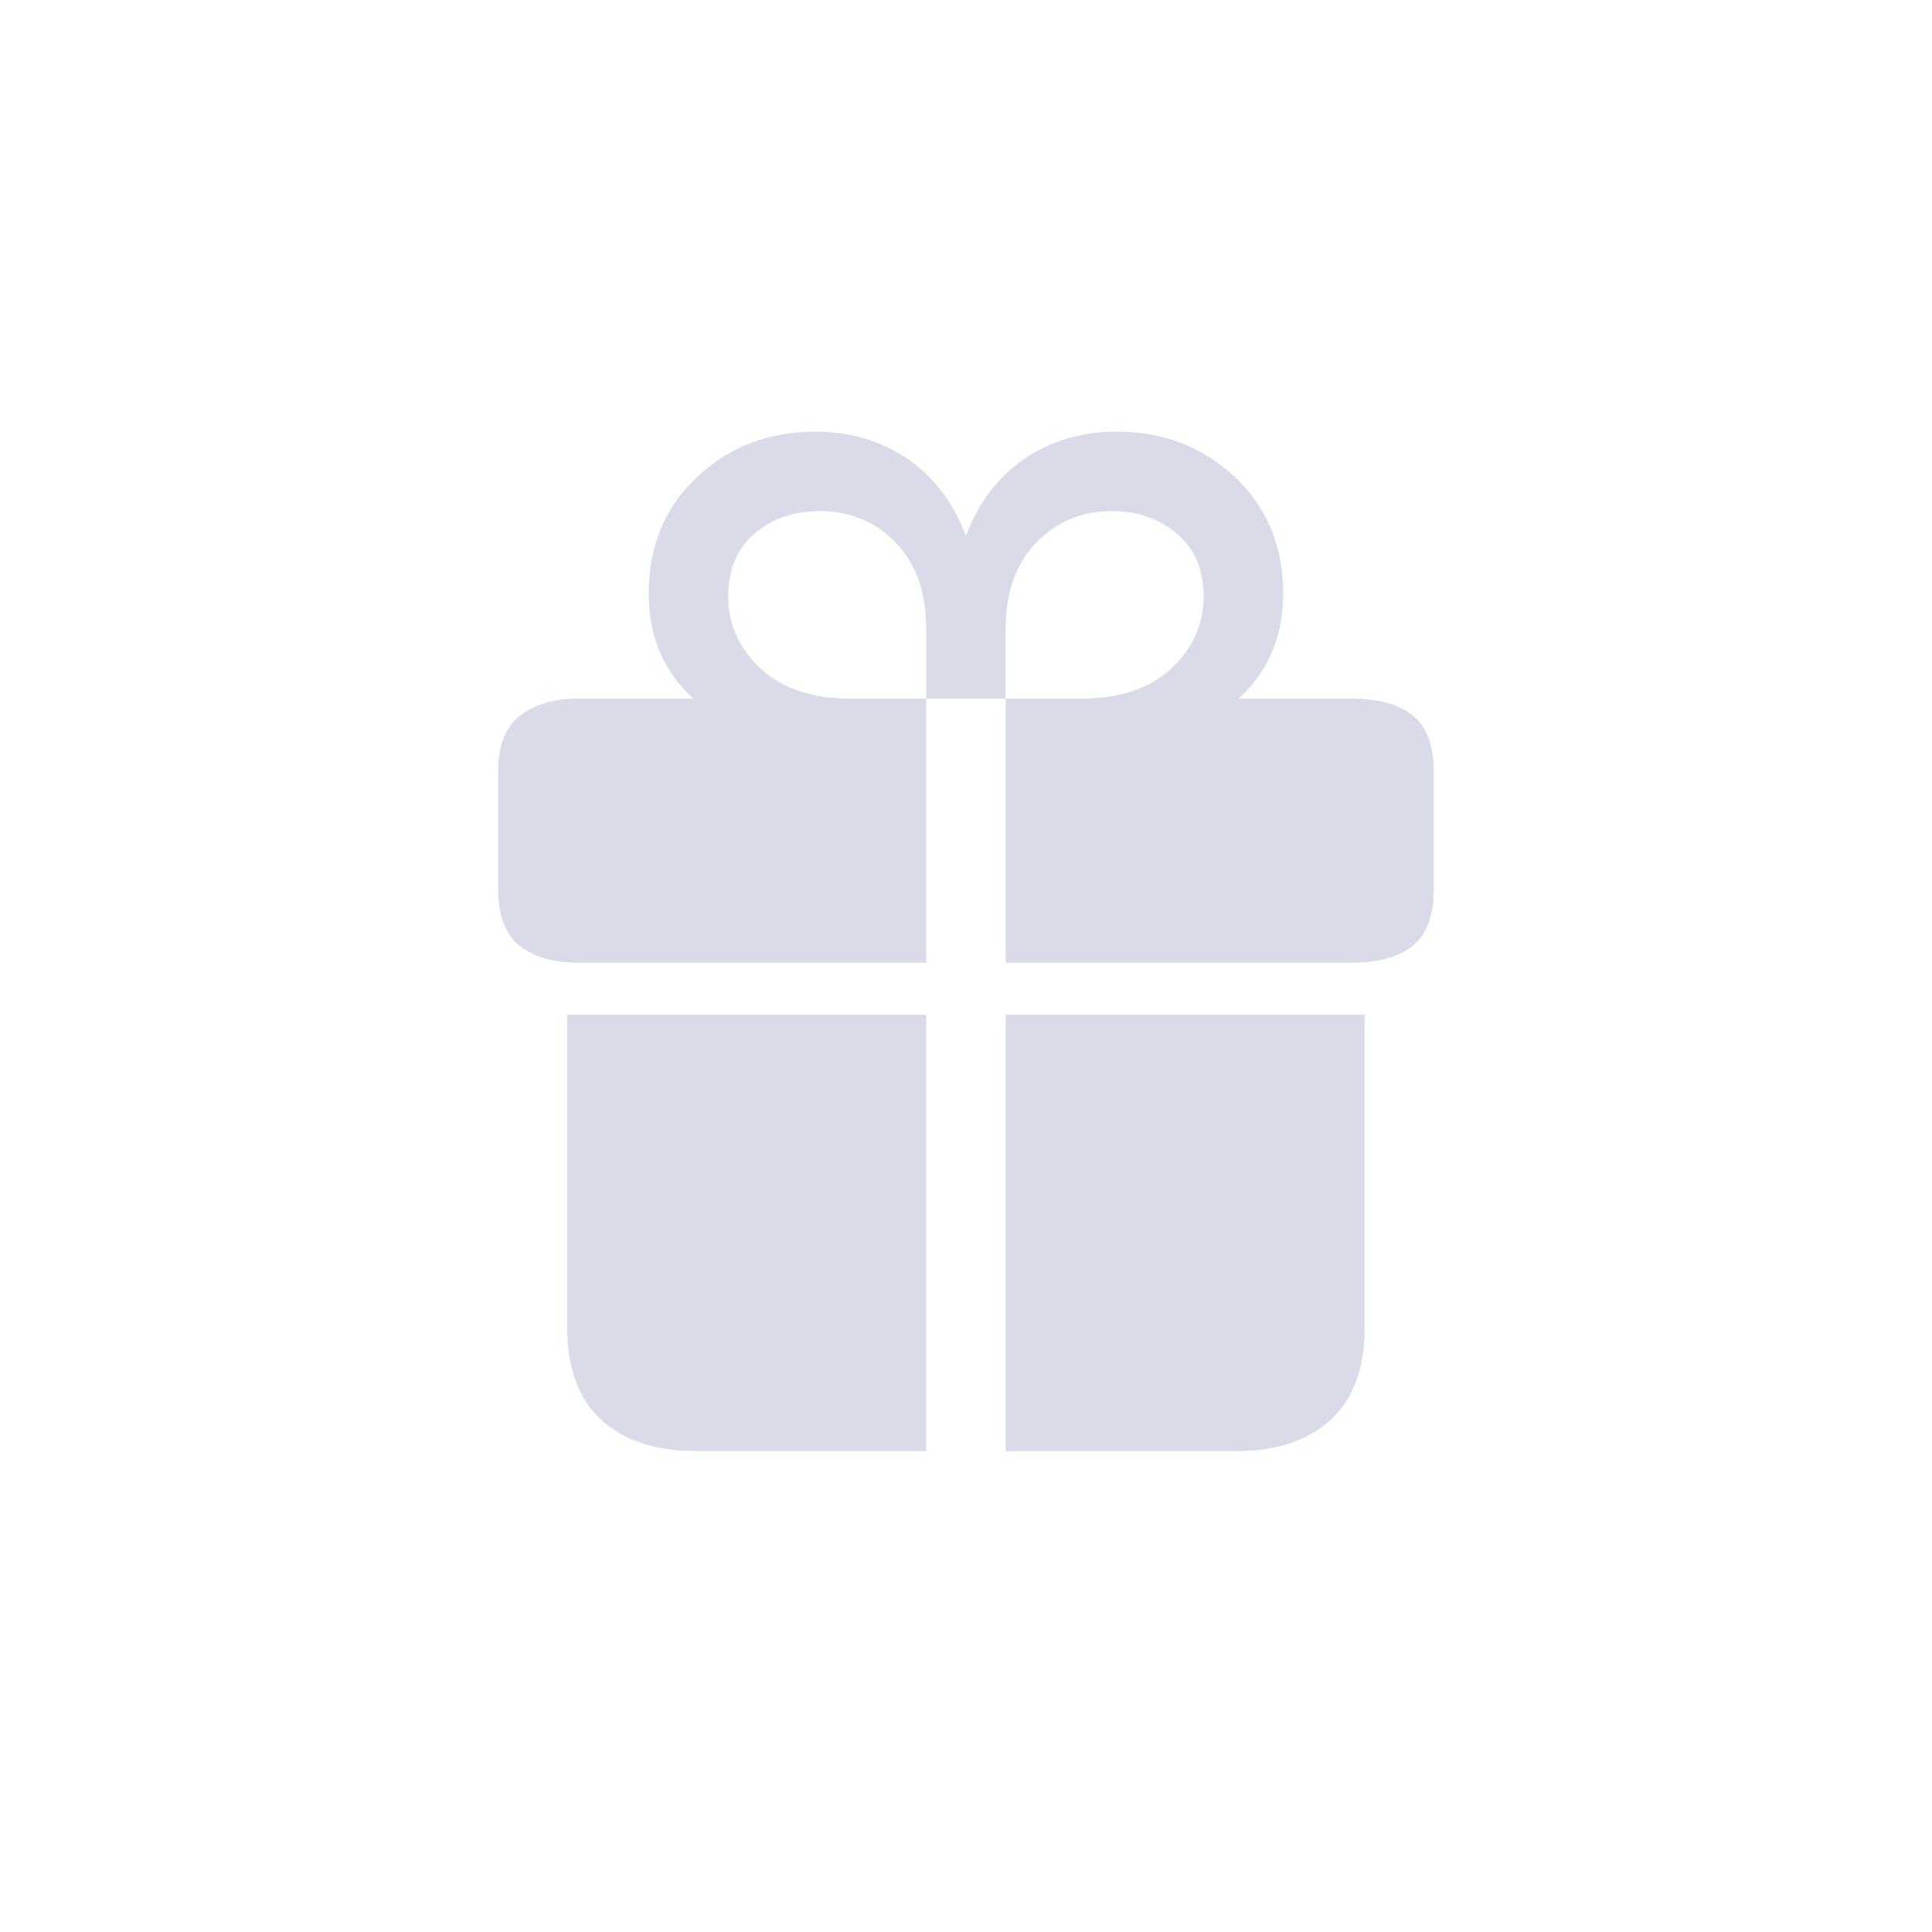 <svg xmlns="http://www.w3.org/2000/svg" width="24" height="24" viewBox="0 0 24 24" fill="none">
  <g clip-path="url(#clip0_7013_22572)">
    <path d="M7.046 16.498V12.606H11.505V18.026H8.646C8.144 18.026 7.752 17.897 7.47 17.638C7.188 17.38 7.046 17 7.046 16.498ZM12.493 18.026V12.606H16.952V16.498C16.952 17 16.811 17.38 16.529 17.638C16.246 17.897 15.854 18.026 15.352 18.026H12.493ZM6.188 11.042V9.584C6.188 9.262 6.278 9.031 6.458 8.89C6.638 8.749 6.886 8.678 7.199 8.678H8.611C8.242 8.341 8.058 7.906 8.058 7.373C8.058 6.785 8.258 6.303 8.658 5.926C9.058 5.55 9.548 5.362 10.129 5.362C10.56 5.362 10.94 5.474 11.27 5.697C11.599 5.921 11.842 6.24 11.999 6.656C12.156 6.24 12.399 5.921 12.729 5.697C13.058 5.474 13.438 5.362 13.87 5.362C14.45 5.362 14.94 5.55 15.341 5.926C15.74 6.303 15.94 6.785 15.94 7.373C15.94 7.906 15.756 8.341 15.387 8.678H16.787C17.125 8.678 17.38 8.749 17.552 8.89C17.725 9.031 17.811 9.262 17.811 9.584V11.042C17.811 11.371 17.725 11.606 17.552 11.747C17.38 11.888 17.125 11.959 16.787 11.959H12.493V8.678H13.434C13.913 8.678 14.286 8.553 14.552 8.302C14.819 8.051 14.952 7.753 14.952 7.408C14.952 7.079 14.842 6.82 14.623 6.632C14.403 6.444 14.133 6.35 13.811 6.35C13.434 6.35 13.121 6.481 12.87 6.744C12.619 7.006 12.493 7.361 12.493 7.808V8.678H11.505V7.808C11.505 7.361 11.38 7.006 11.129 6.744C10.878 6.481 10.564 6.35 10.188 6.35C9.858 6.35 9.586 6.444 9.37 6.632C9.154 6.82 9.046 7.079 9.046 7.408C9.046 7.753 9.18 8.051 9.446 8.302C9.713 8.553 10.085 8.678 10.564 8.678H11.505V11.959H7.199C6.878 11.959 6.629 11.888 6.452 11.747C6.276 11.606 6.188 11.371 6.188 11.042Z" fill="#D9DBE9"/>
  </g>
  <defs>
    <clipPath id="clip0_7013_22572">
      <rect width="24" height="24" fill="#D9DBE9"/>
    </clipPath>
  </defs>
</svg>